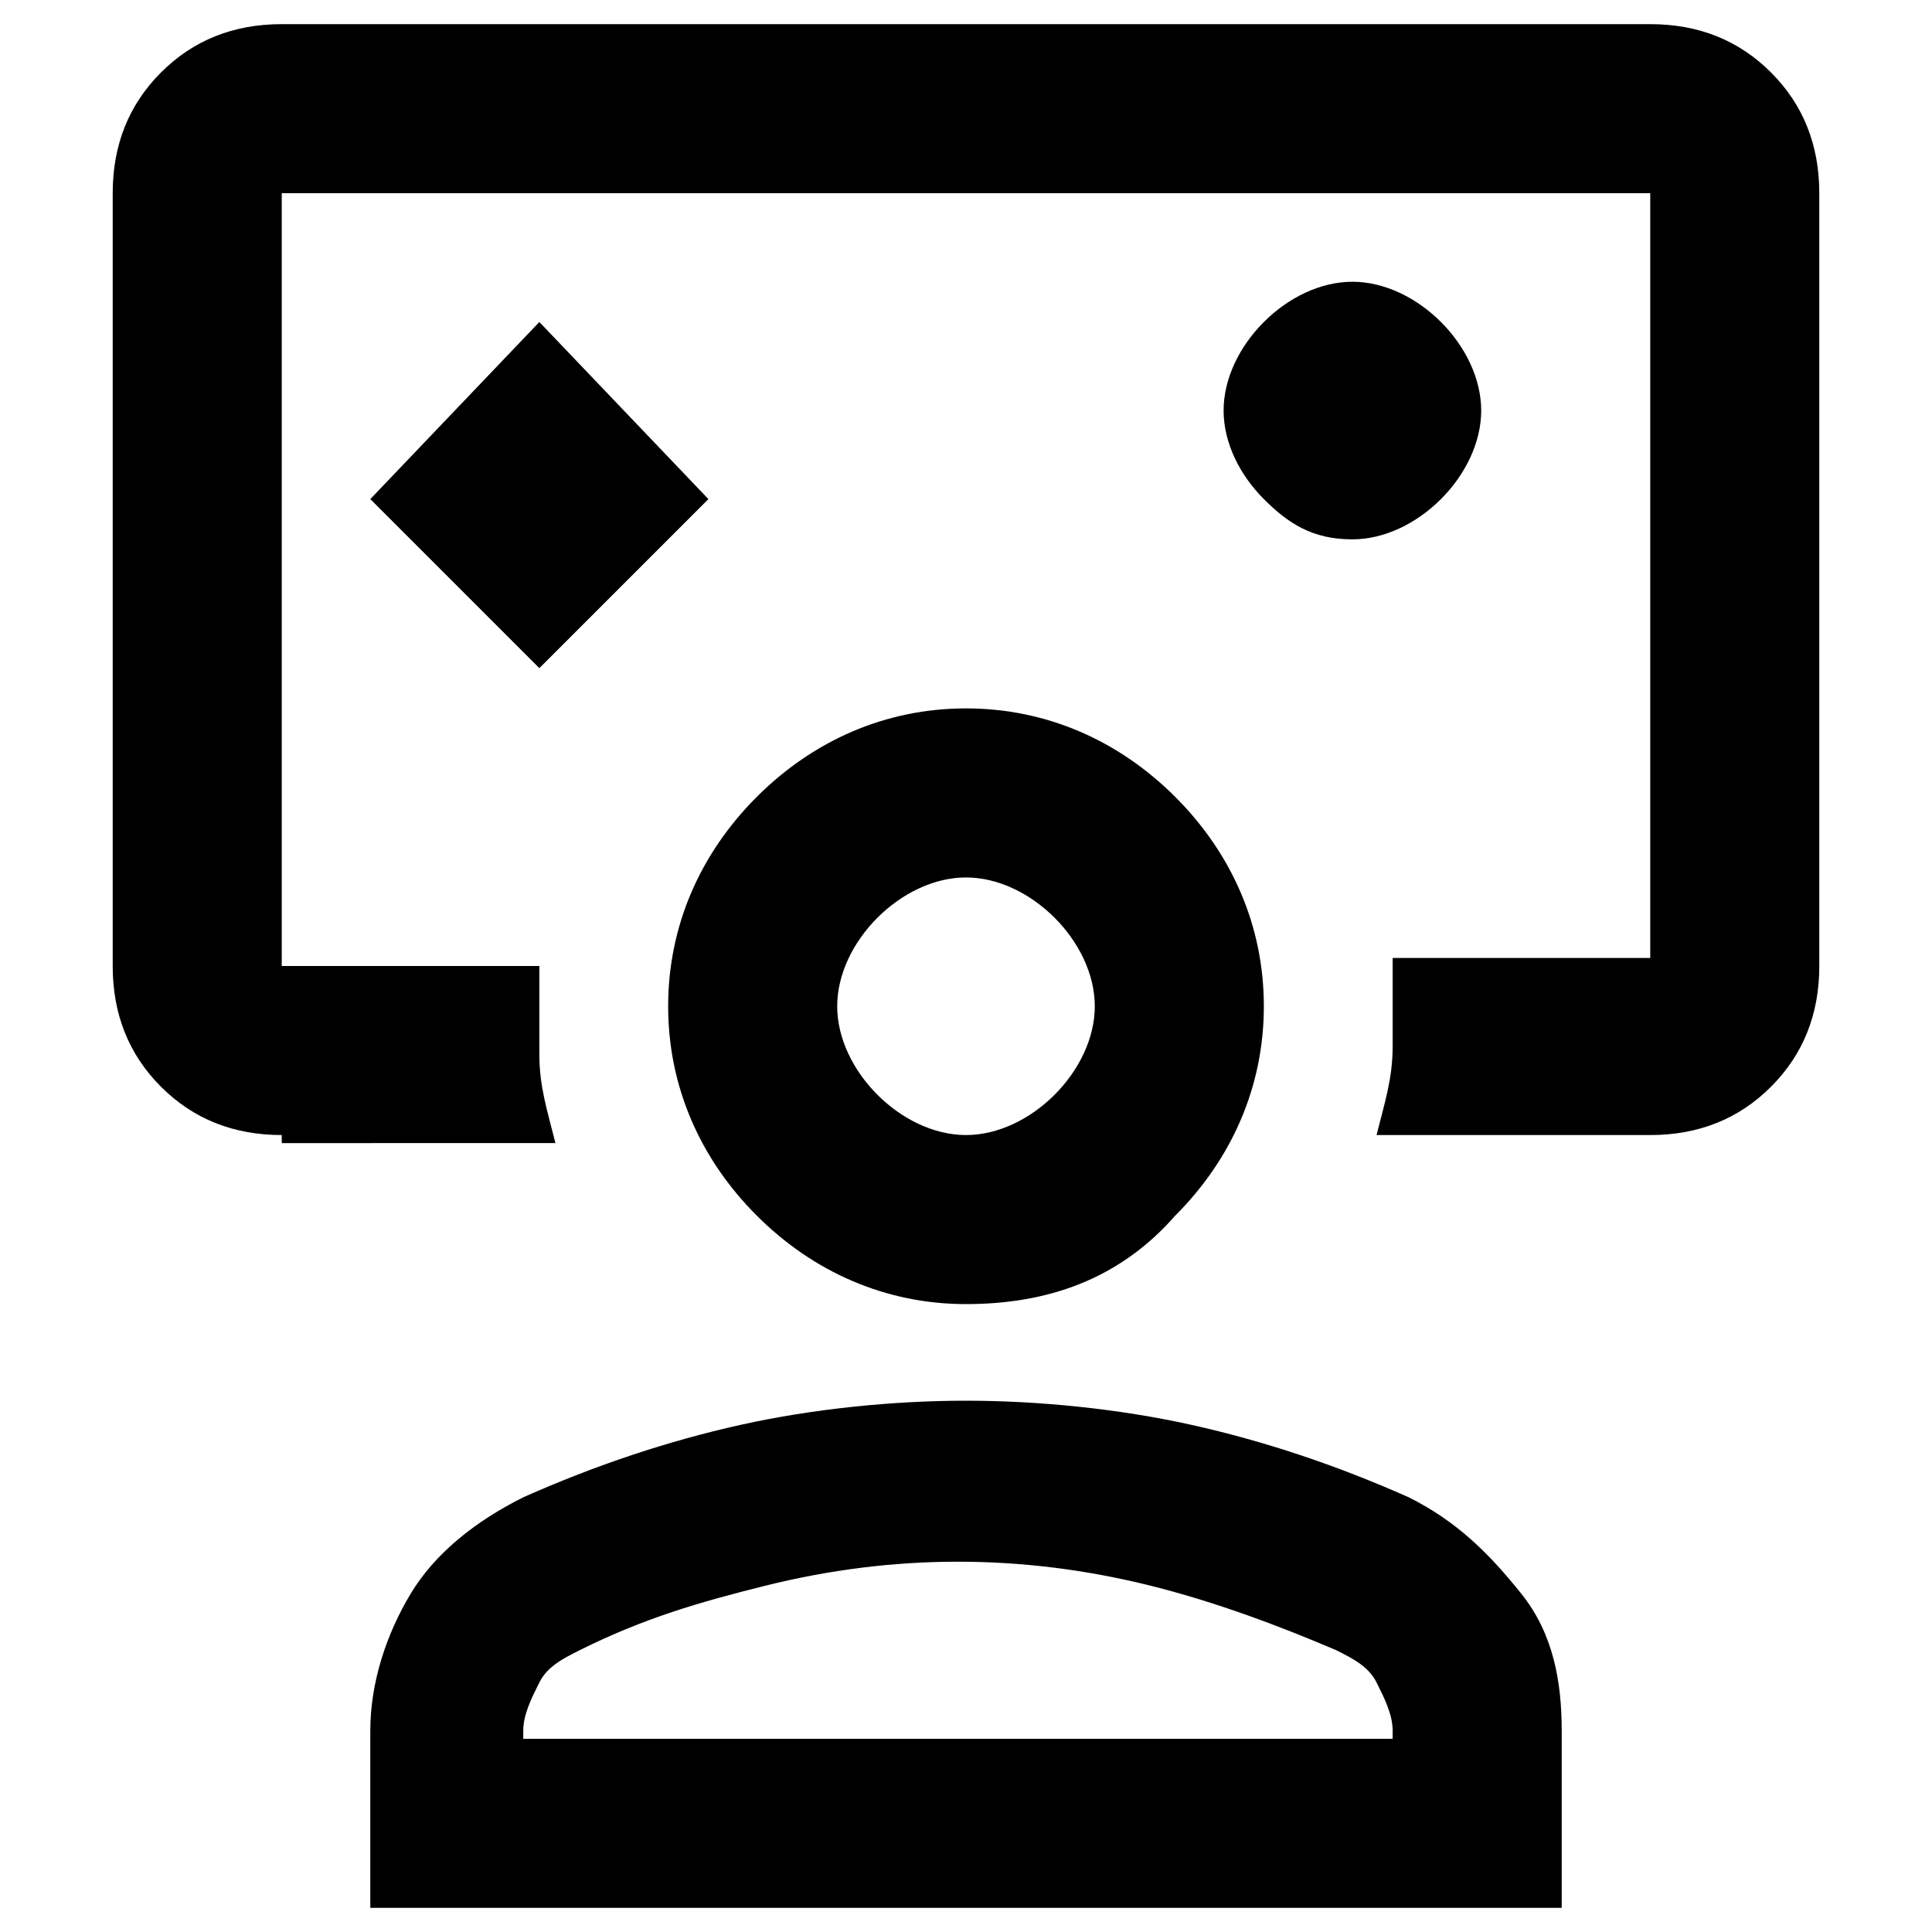 <?xml version="1.0" encoding="utf-8"?>
<!-- Generator: Adobe Illustrator 26.0.0, SVG Export Plug-In . SVG Version: 6.00 Build 0)  -->
<svg version="1.1" id="Capa_1" xmlns="http://www.w3.org/2000/svg" xmlns:xlink="http://www.w3.org/1999/xlink" x="0px" y="0px"
	 viewBox="0 0 24 24" style="enable-background:new 0 0 24 24;" xml:space="preserve">
<path d="M6.7,8.3l2.1-2.1L6.7,4L4.6,6.2L6.7,8.3z M3.5,14.1c-0.6,0-1.1-0.2-1.5-0.6c-0.4-0.4-0.6-0.9-0.6-1.5V2.4
	c0-0.6,0.2-1.1,0.6-1.5s0.9-0.6,1.5-0.6h17c0.6,0,1.1,0.2,1.5,0.6c0.4,0.4,0.6,0.9,0.6,1.5V12c0,0.6-0.2,1.1-0.6,1.5
	c-0.4,0.4-0.9,0.6-1.5,0.6h-3.4c0.1-0.4,0.2-0.7,0.2-1.1c0-0.4,0-0.7,0-1.1h3.2V2.4h-17V12h3.2c0,0.4,0,0.7,0,1.1s0.1,0.7,0.2,1.1
	H3.5z M16.8,6.7c0.4,0,0.8-0.2,1.1-0.5s0.5-0.7,0.5-1.1S18.2,4.3,17.9,4s-0.7-0.5-1.1-0.5c-0.4,0-0.8,0.2-1.1,0.5s-0.5,0.7-0.5,1.1
	s0.2,0.8,0.5,1.1S16.3,6.7,16.8,6.7z M4.6,23.7v-2.2c0-0.6,0.2-1.2,0.5-1.7s0.8-0.9,1.4-1.2c0.9-0.4,1.8-0.7,2.7-0.9
	c0.9-0.2,1.9-0.3,2.8-0.3s1.9,0.1,2.8,0.3c0.9,0.2,1.8,0.5,2.7,0.9c0.6,0.3,1,0.7,1.4,1.2s0.5,1.1,0.5,1.7v2.2H4.6z M6.7,21.6h10.6
	v-0.1c0-0.2-0.1-0.4-0.2-0.6c-0.1-0.2-0.3-0.3-0.5-0.4c-0.7-0.3-1.5-0.6-2.3-0.8c-0.8-0.2-1.6-0.3-2.4-0.3c-0.8,0-1.6,0.1-2.4,0.3
	c-0.8,0.2-1.5,0.4-2.3,0.8c-0.2,0.1-0.4,0.2-0.5,0.4c-0.1,0.2-0.2,0.4-0.2,0.6V21.6z M12,16.2c-1,0-1.9-0.4-2.6-1.1
	c-0.7-0.7-1.1-1.6-1.1-2.6s0.4-1.9,1.1-2.6C10.1,9.2,11,8.8,12,8.8s1.9,0.4,2.6,1.1c0.7,0.7,1.1,1.6,1.1,2.6s-0.4,1.9-1.1,2.6
	C13.9,15.9,13,16.2,12,16.2z M12,14.1c0.4,0,0.8-0.2,1.1-0.5c0.3-0.3,0.5-0.7,0.5-1.1c0-0.4-0.2-0.8-0.5-1.1
	c-0.3-0.3-0.7-0.5-1.1-0.5c-0.4,0-0.8,0.2-1.1,0.5s-0.5,0.7-0.5,1.1c0,0.4,0.2,0.8,0.5,1.1S11.6,14.1,12,14.1z"/>
</svg>
